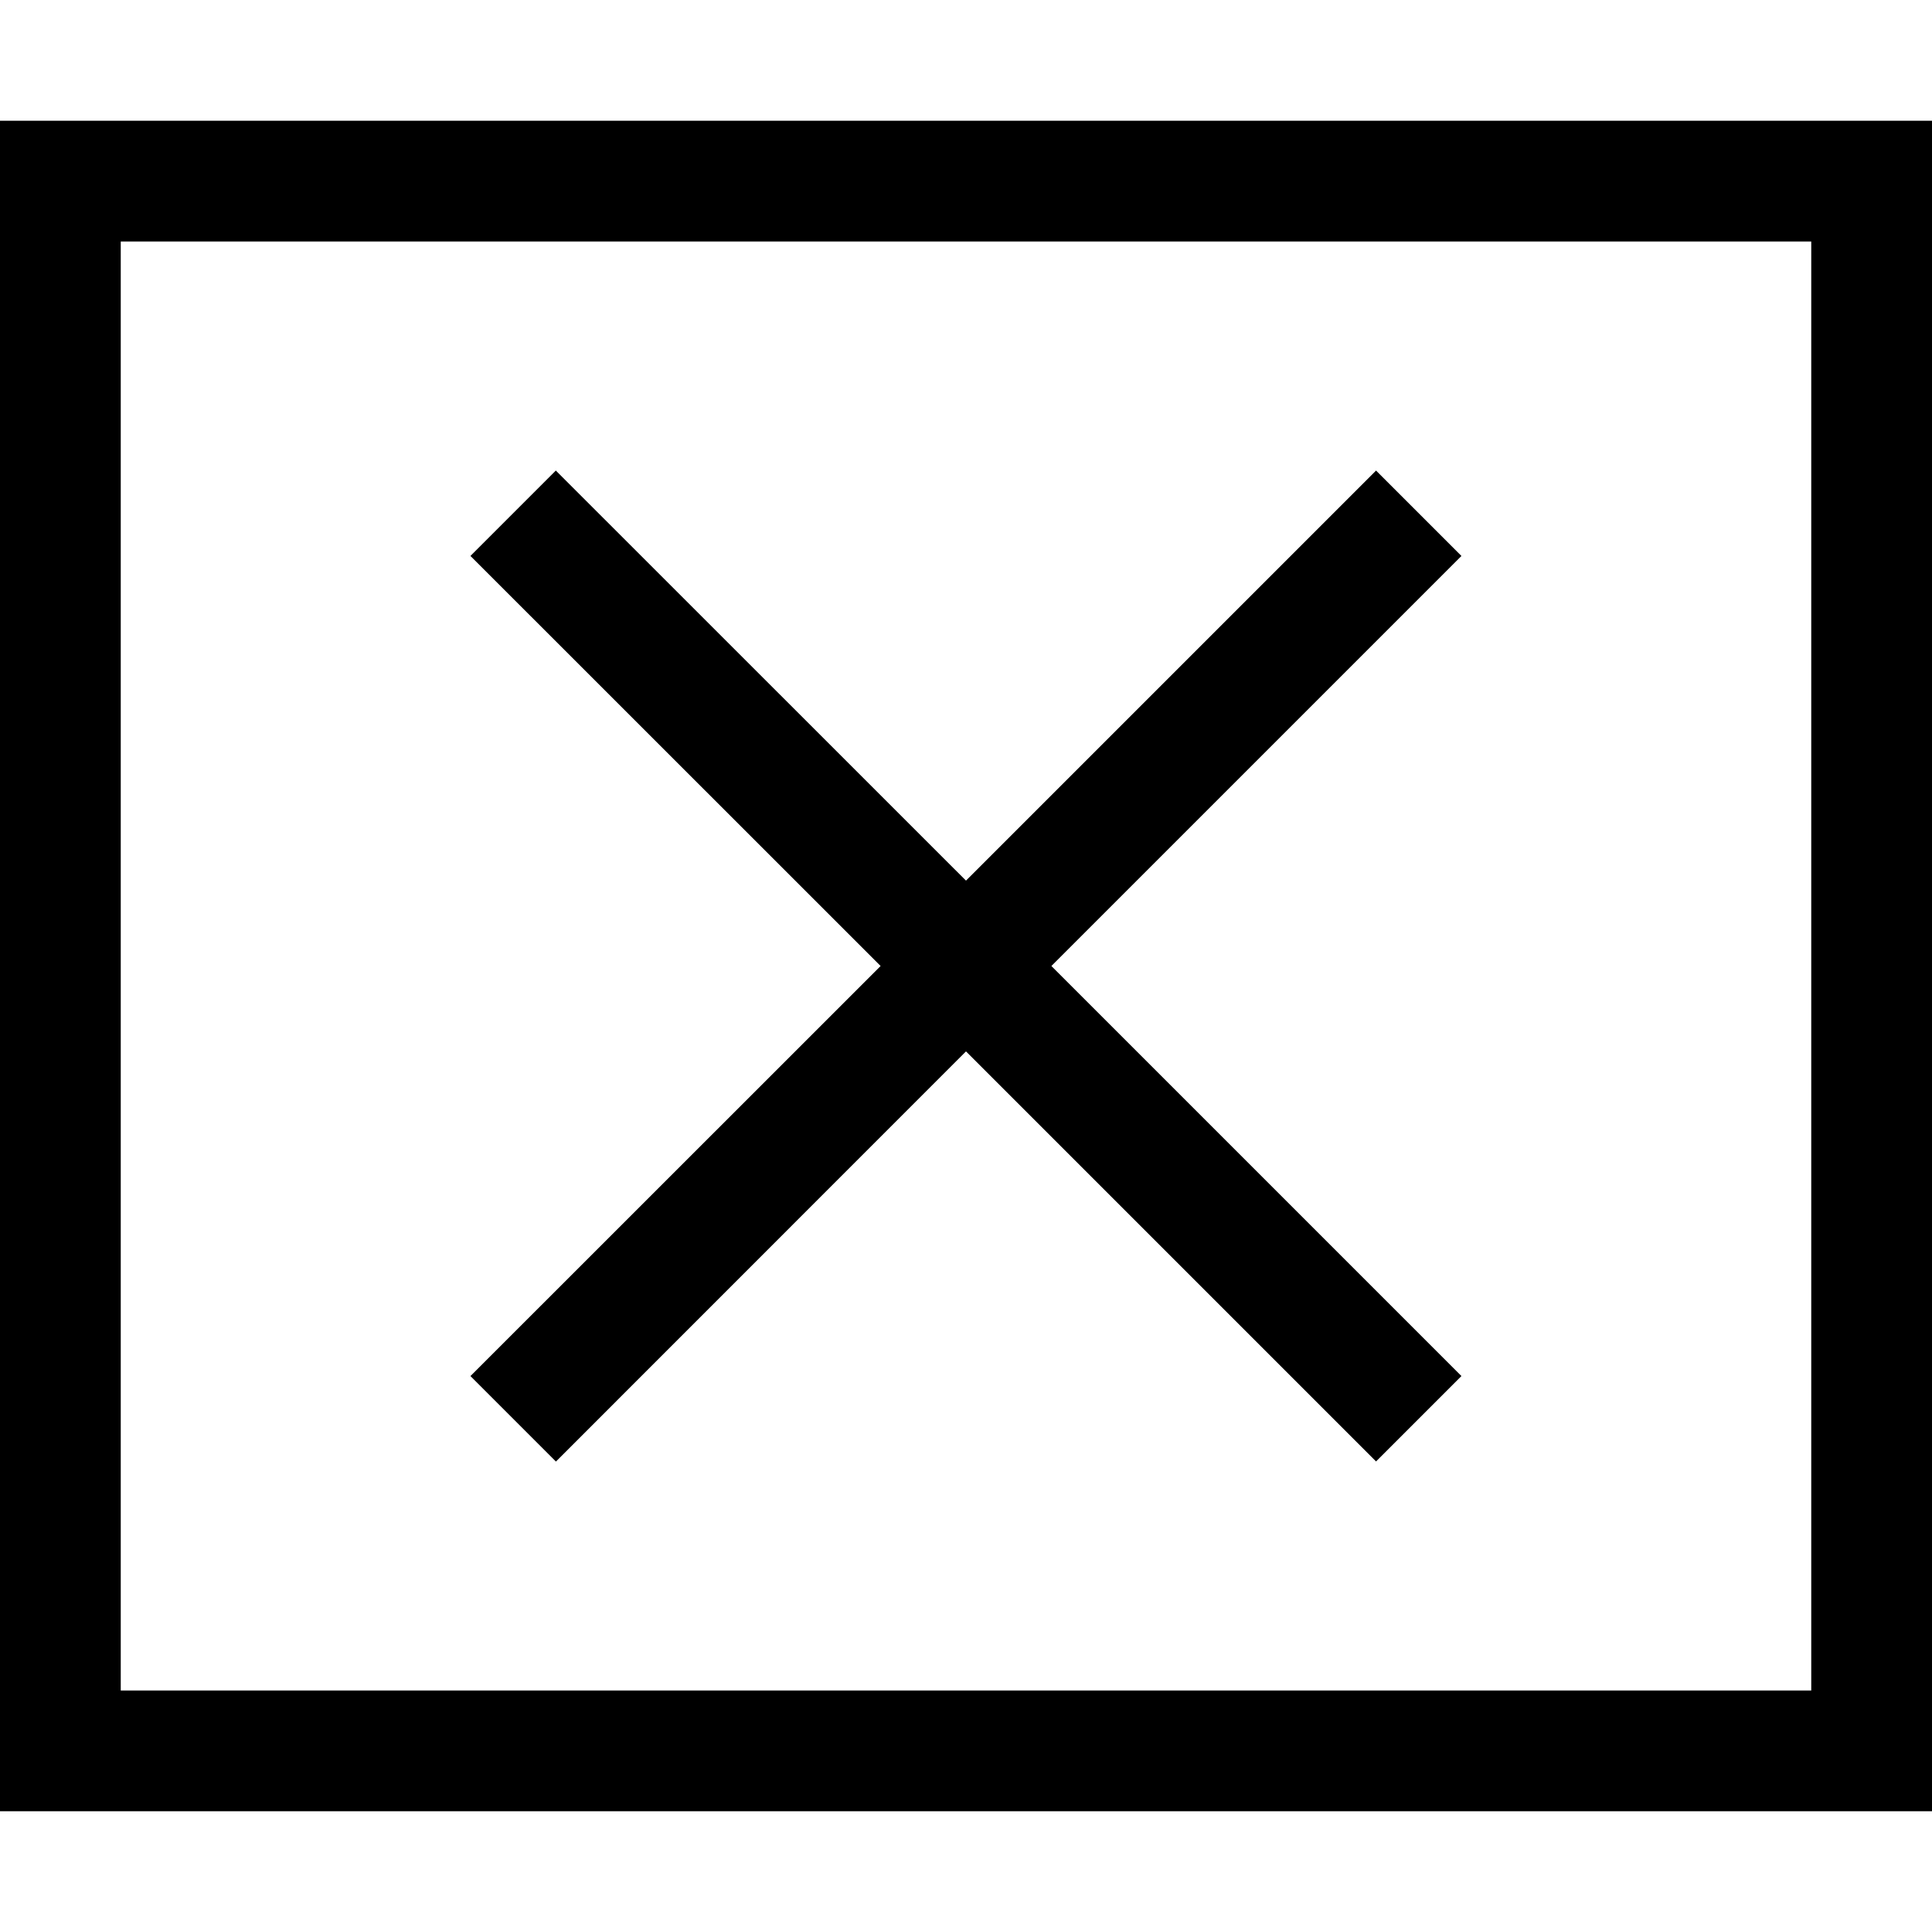 <svg xmlns="http://www.w3.org/2000/svg" viewBox="0 0 16 16"><path d="M0 1v14h16V1zm15 13H1V2h14zM3.896 11.396L7.293 8 3.896 4.604l.707-.707L8 7.293l3.396-3.396.707.707L8.707 8l3.396 3.396-.707.707L8 8.707l-3.396 3.397z"/><path fill="none" d="M0 0h16v16H0z"/></svg>